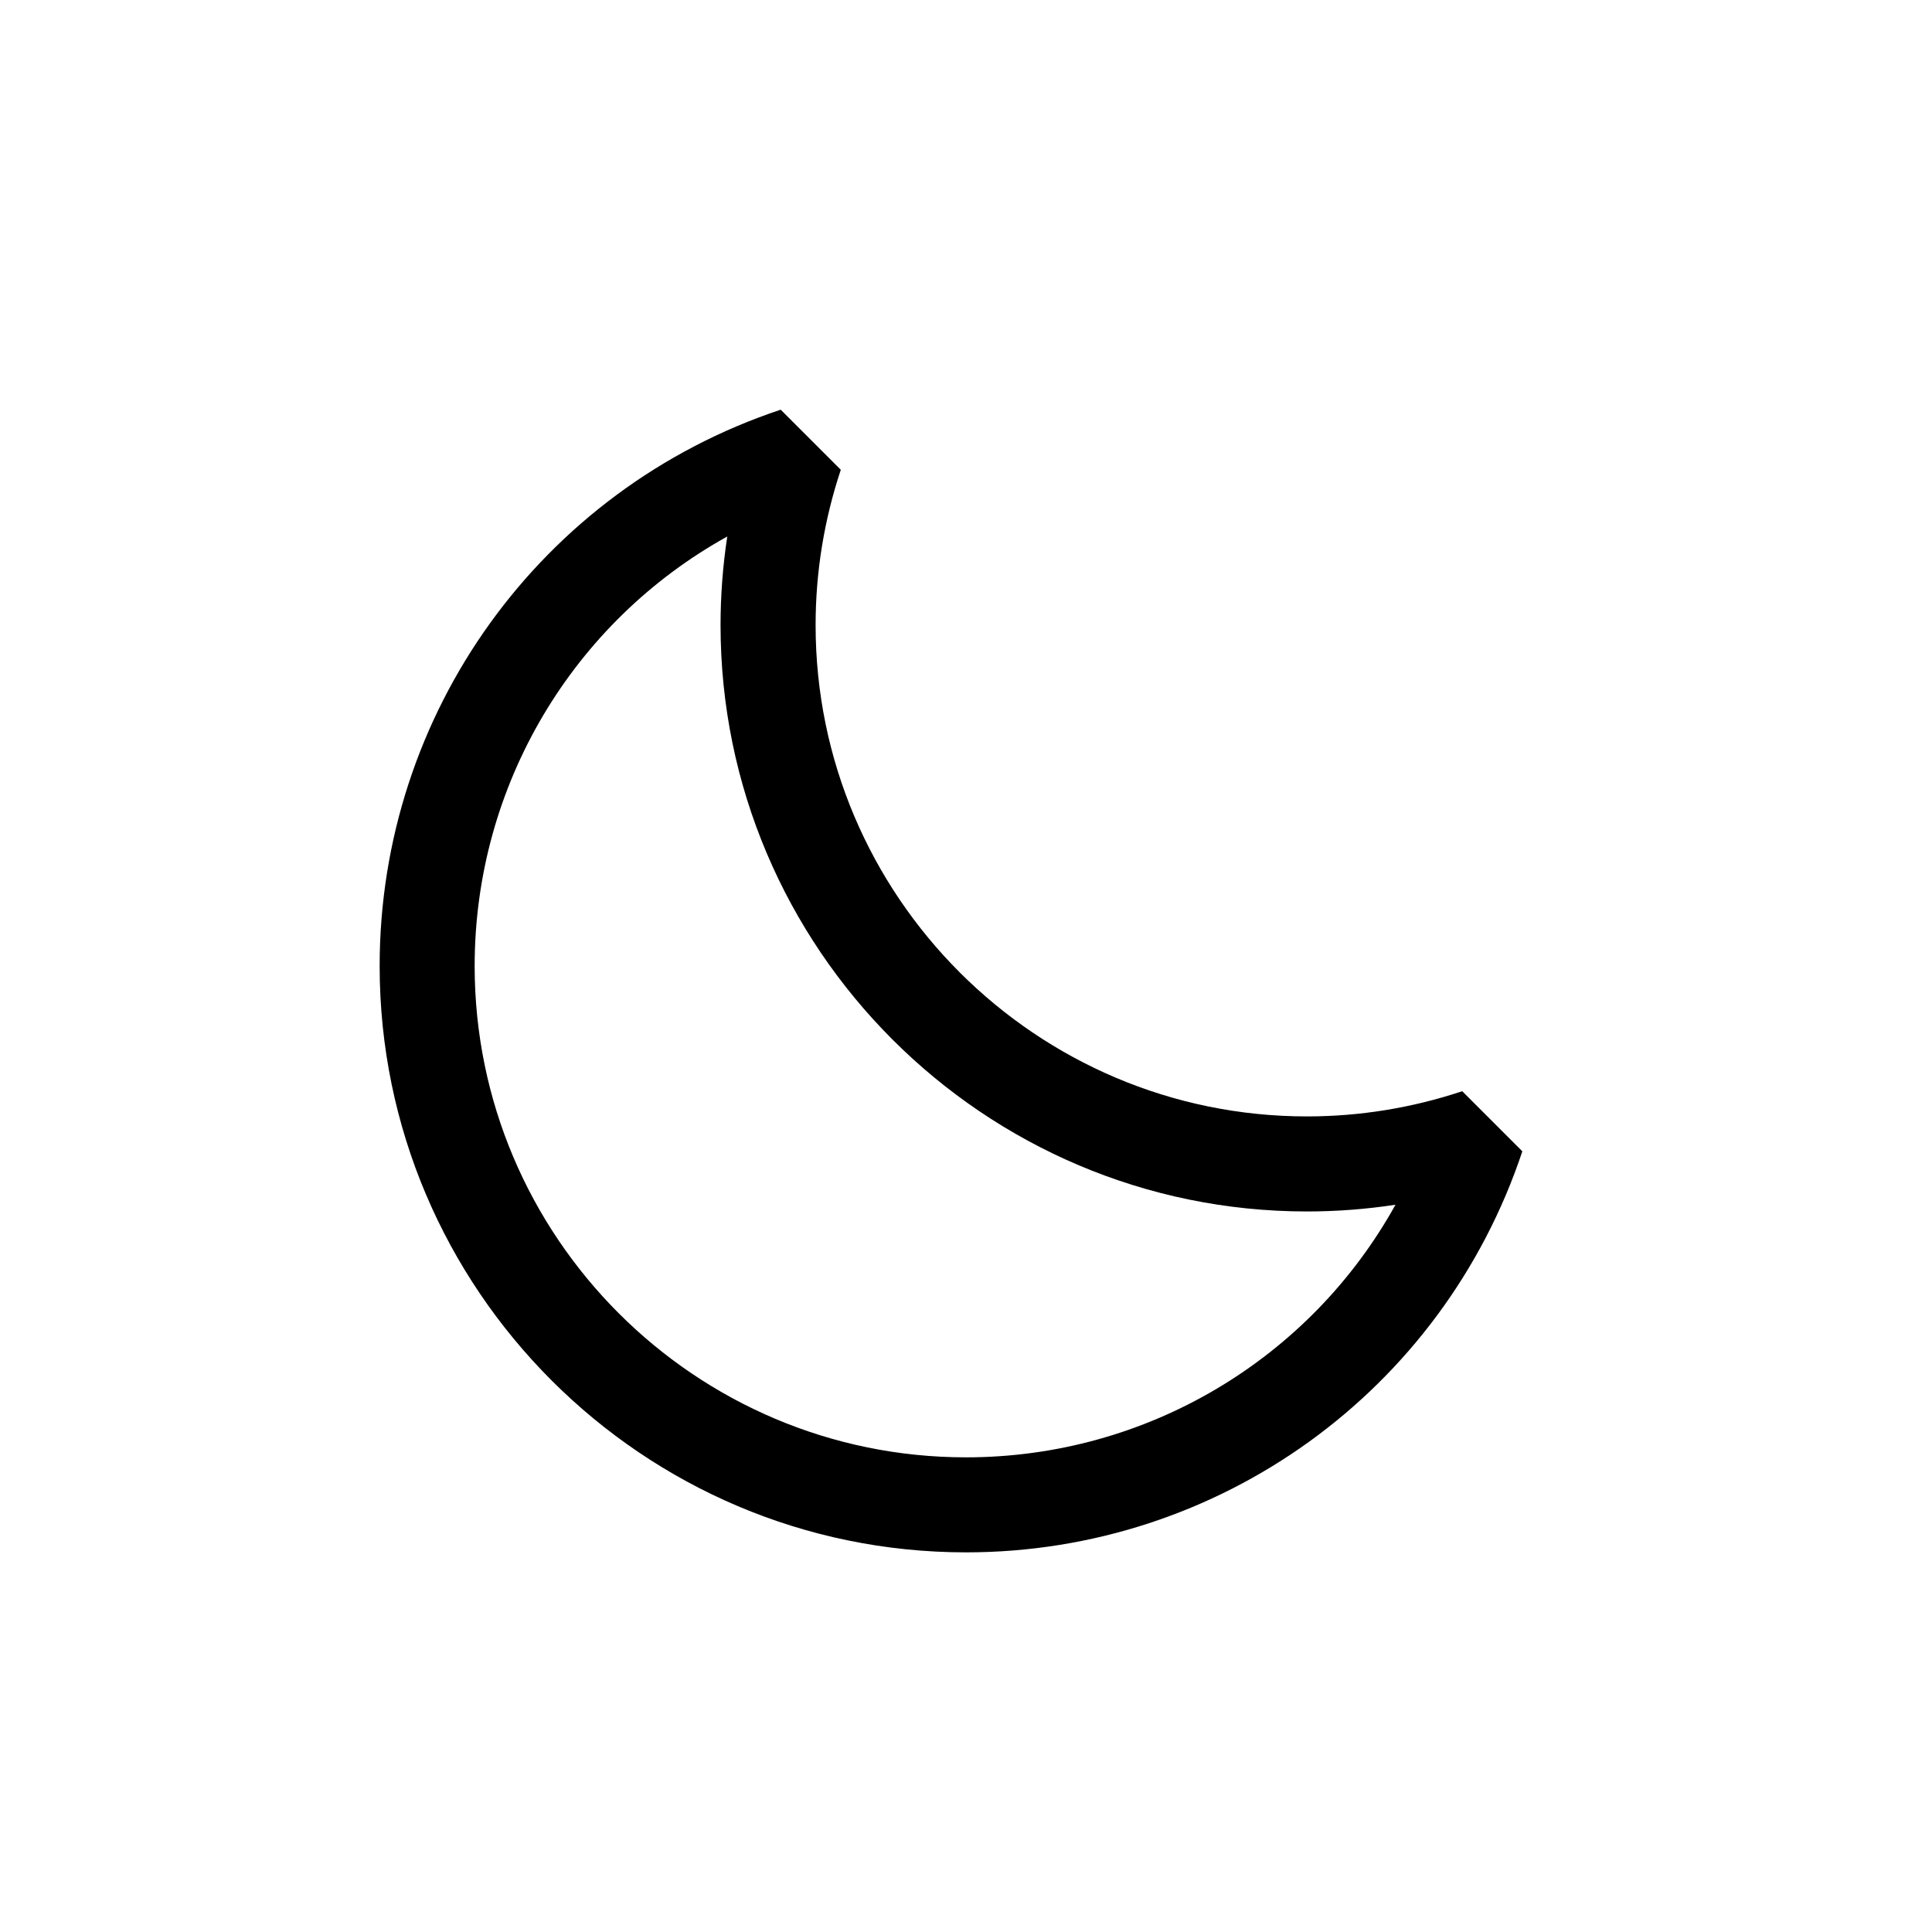 <?xml version="1.0" encoding="UTF-8"?>
<!-- Uploaded to: SVG Repo, www.svgrepo.com, Generator: SVG Repo Mixer Tools -->
<svg fill="#000000" width="800px" height="800px" version="1.1" viewBox="144 144 512 512" xmlns="http://www.w3.org/2000/svg">
 <path d="m400 555.39c-85.684 0-155.39-69.711-155.39-155.39 0-67.012 42.715-126.26 106.28-147.43l15.93 15.93c-4.43 13.309-6.676 27.156-6.676 41.152 0 71.797 58.41 130.21 130.21 130.21 13.996 0 27.844-2.246 41.152-6.68l15.93 15.93c-21.18 63.566-80.422 106.28-147.43 106.28zm-63.27-269.21c-40.824 22.633-66.941 65.852-66.941 113.82 0 71.797 58.41 130.21 130.21 130.21 47.965 0 91.191-26.121 113.82-66.945-7.754 1.184-15.598 1.785-23.477 1.785-85.684 0-155.39-69.711-155.39-155.39 0.004-7.883 0.598-15.727 1.781-23.473z"/>
</svg>